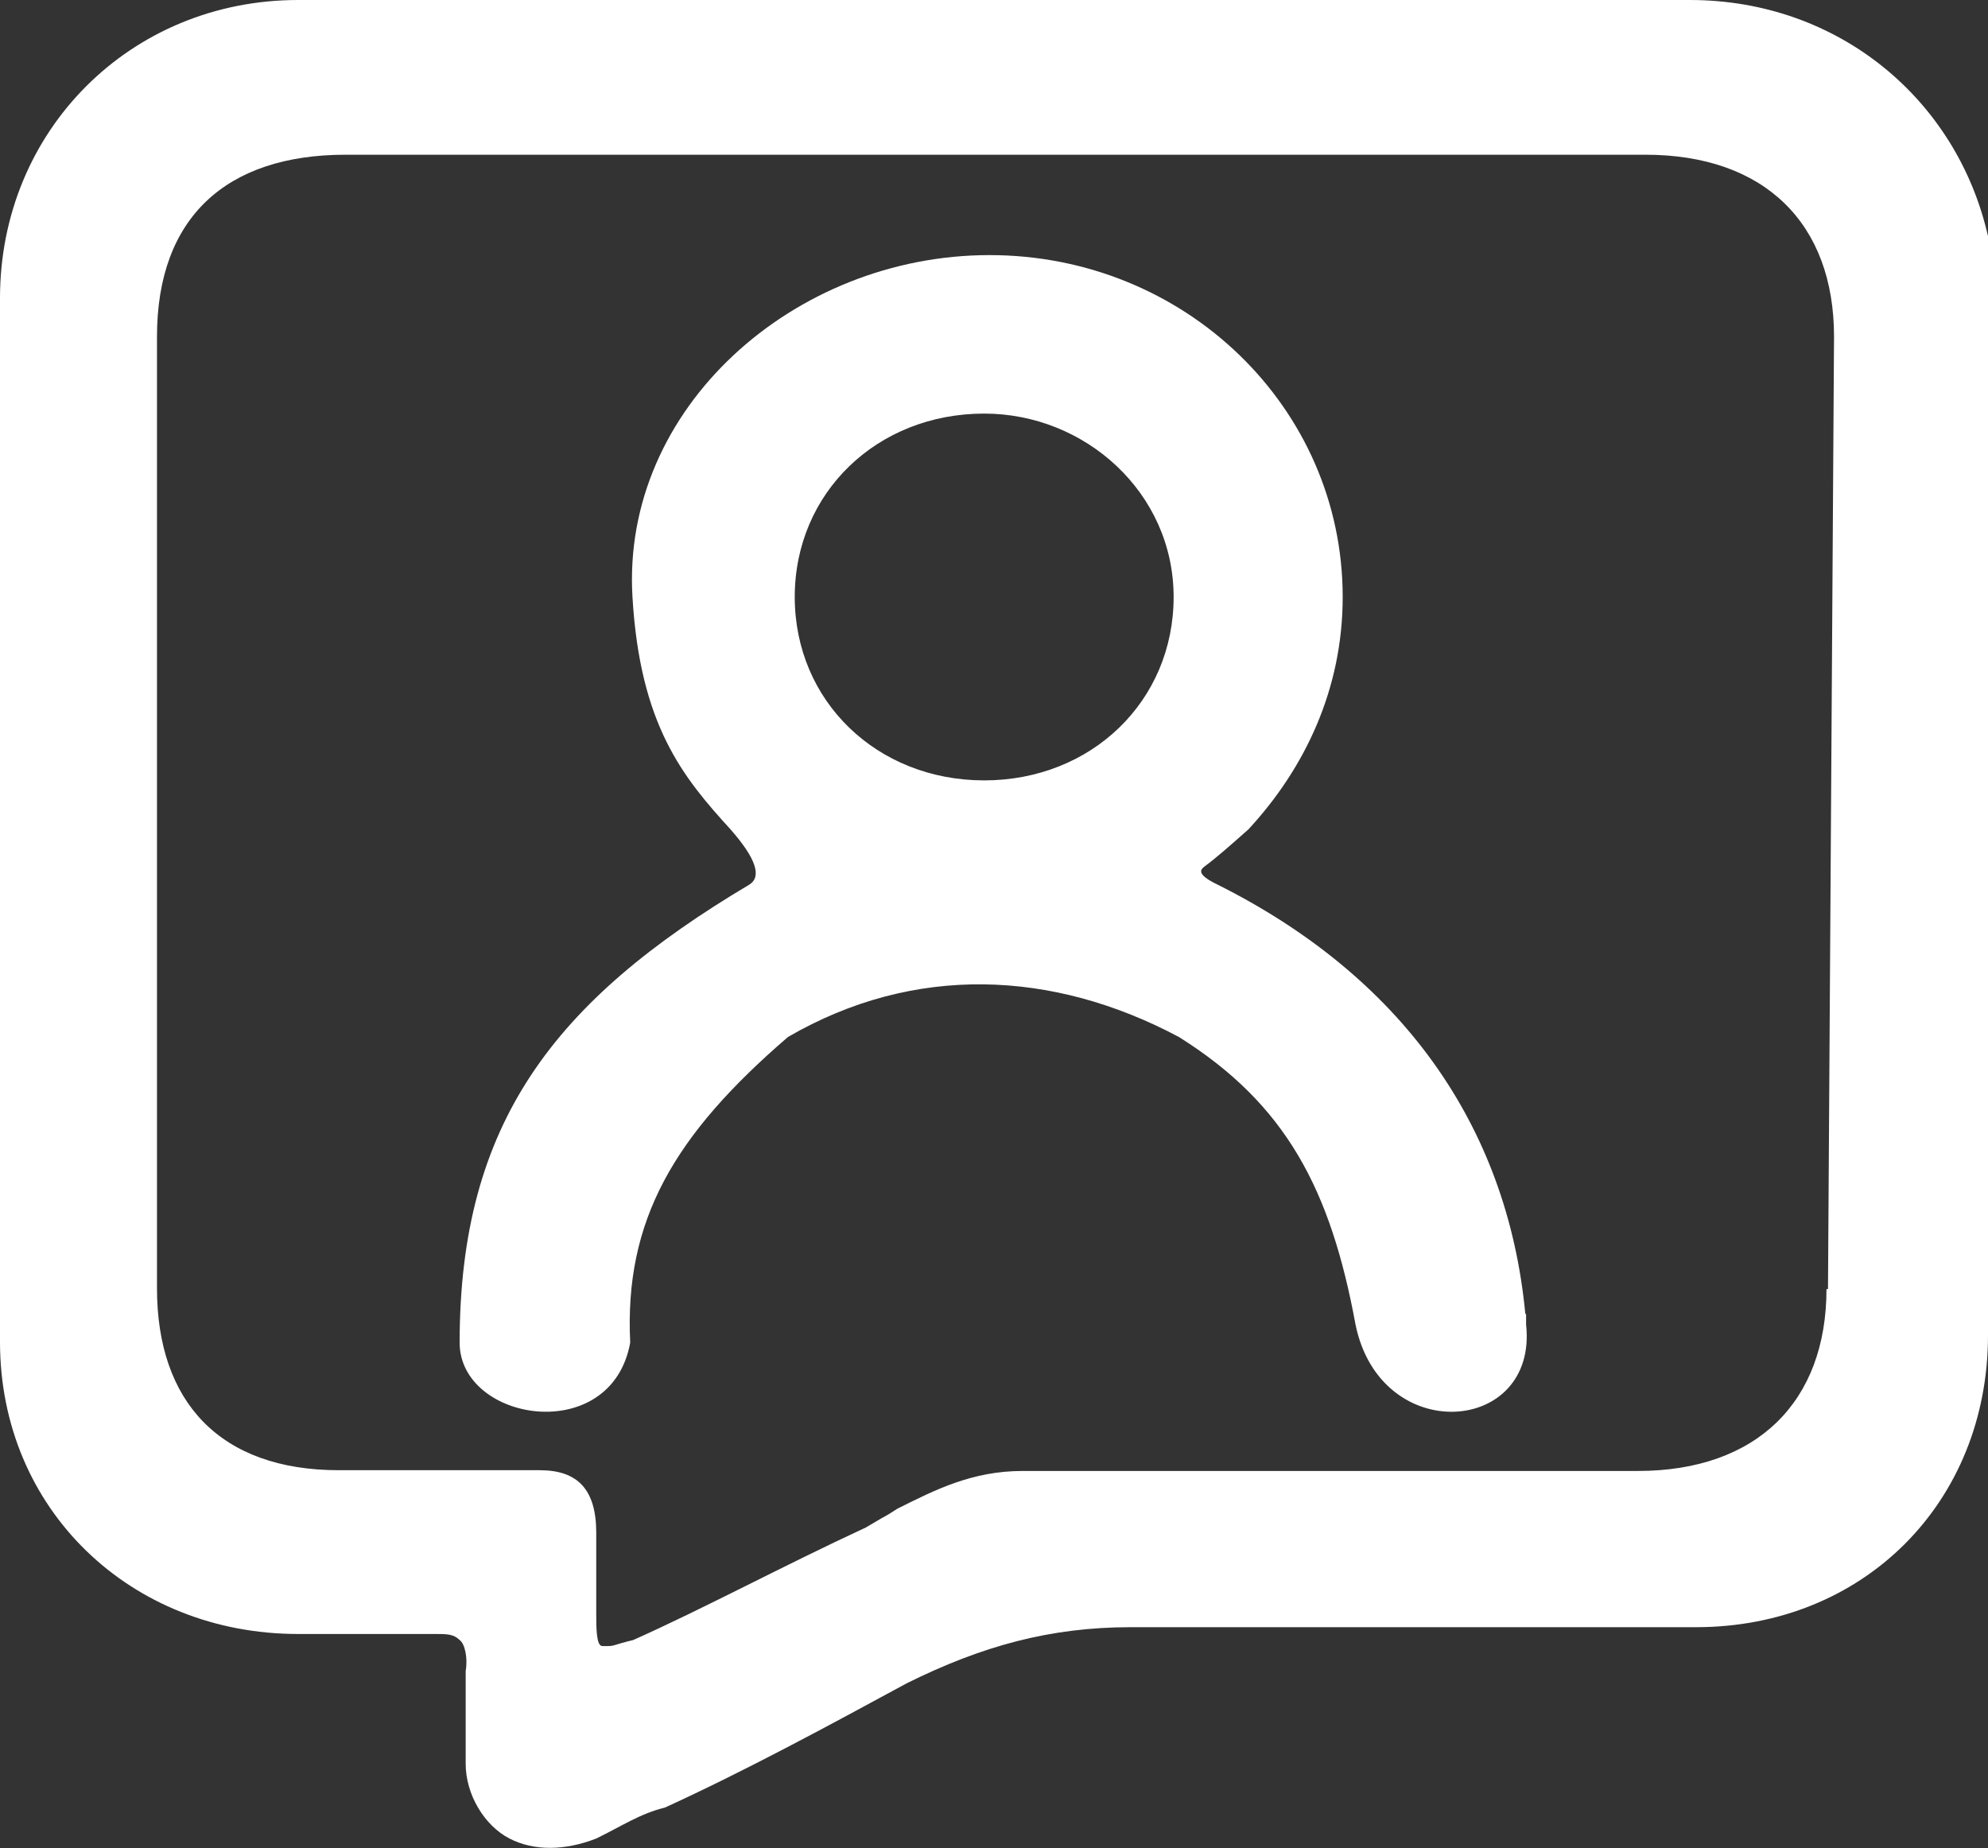 <?xml version="1.0" encoding="UTF-8"?>
<svg id="Capa_1" data-name="Capa 1" xmlns="http://www.w3.org/2000/svg" viewBox="0 0 26.34 24.49">
  <rect x="0" y="0" width="26.34" height="24.49" fill="#333333" stroke="none"/>
  <defs>
    <style>
      .cls-1 {
        fill: #fff;
        stroke-width: 0px;
      }
    </style>
  </defs>
  <path class="cls-1" d="M20.21,17.41c-.24-2.52-1.66-4.48-4.08-5.69-.29-.14-.22-.2-.17-.24.15-.11.32-.26.58-.49h0c.75-.81,1.25-1.86,1.25-3.08,0-2.51-2.09-4.53-4.68-4.53s-4.88,2.03-4.73,4.53c.1,1.7.67,2.39,1.3,3.08h0q.5.57.25.73c-2.59,1.54-3.84,3.16-3.84,6.07,0,1.05,2.01,1.38,2.26,0-.08-1.62.58-2.75,2.09-4.05,1.67-.97,3.51-.89,5.18,0,1.42.89,2.01,2.02,2.34,3.81.33,1.62,2.42,1.46,2.26,0v-.14ZM13.04,5.48c1.34,0,2.51,1.05,2.51,2.43s-1.09,2.43-2.51,2.43-2.51-1.05-2.51-2.43,1.09-2.43,2.51-2.43Z"/>
  <path class="cls-1" d="M22.39,0H3.95C1.73,0,0,1.73,0,3.95v13.83c0,2.22,1.73,3.87,3.95,3.87h1.81c.16,0,.25,0,.33.08.07.05.11.24.08.41v1.23c0,.41.25.82.58.99s.74.16,1.15,0c.33-.16.58-.33.91-.41,1.07-.49,2.14-1.07,3.21-1.65.99-.49,1.89-.74,2.96-.74h7.49c2.22,0,3.87-1.65,3.87-3.87V3.13c-.41-1.81-1.98-3.13-3.95-3.13ZM24.2,17.08c0,1.49-.92,2.41-2.5,2.41h-8.15c-.67,0-1.16.25-1.66.5-.25.16,0,0-.42.25-1.08.5-2.16,1.08-3.08,1.49-.25.06-.25.08-.33.08h-.08c-.08,0-.08-.25-.08-.42v-1.08h0c0-.58-.25-.83-.75-.83h-2.66c-1.58,0-2.41-.91-2.41-2.41V4.46c0-1.58.92-2.41,2.5-2.41h17.22c1.58,0,2.5.91,2.5,2.41l-.08,12.62h.08-.08Z"/>
</svg>